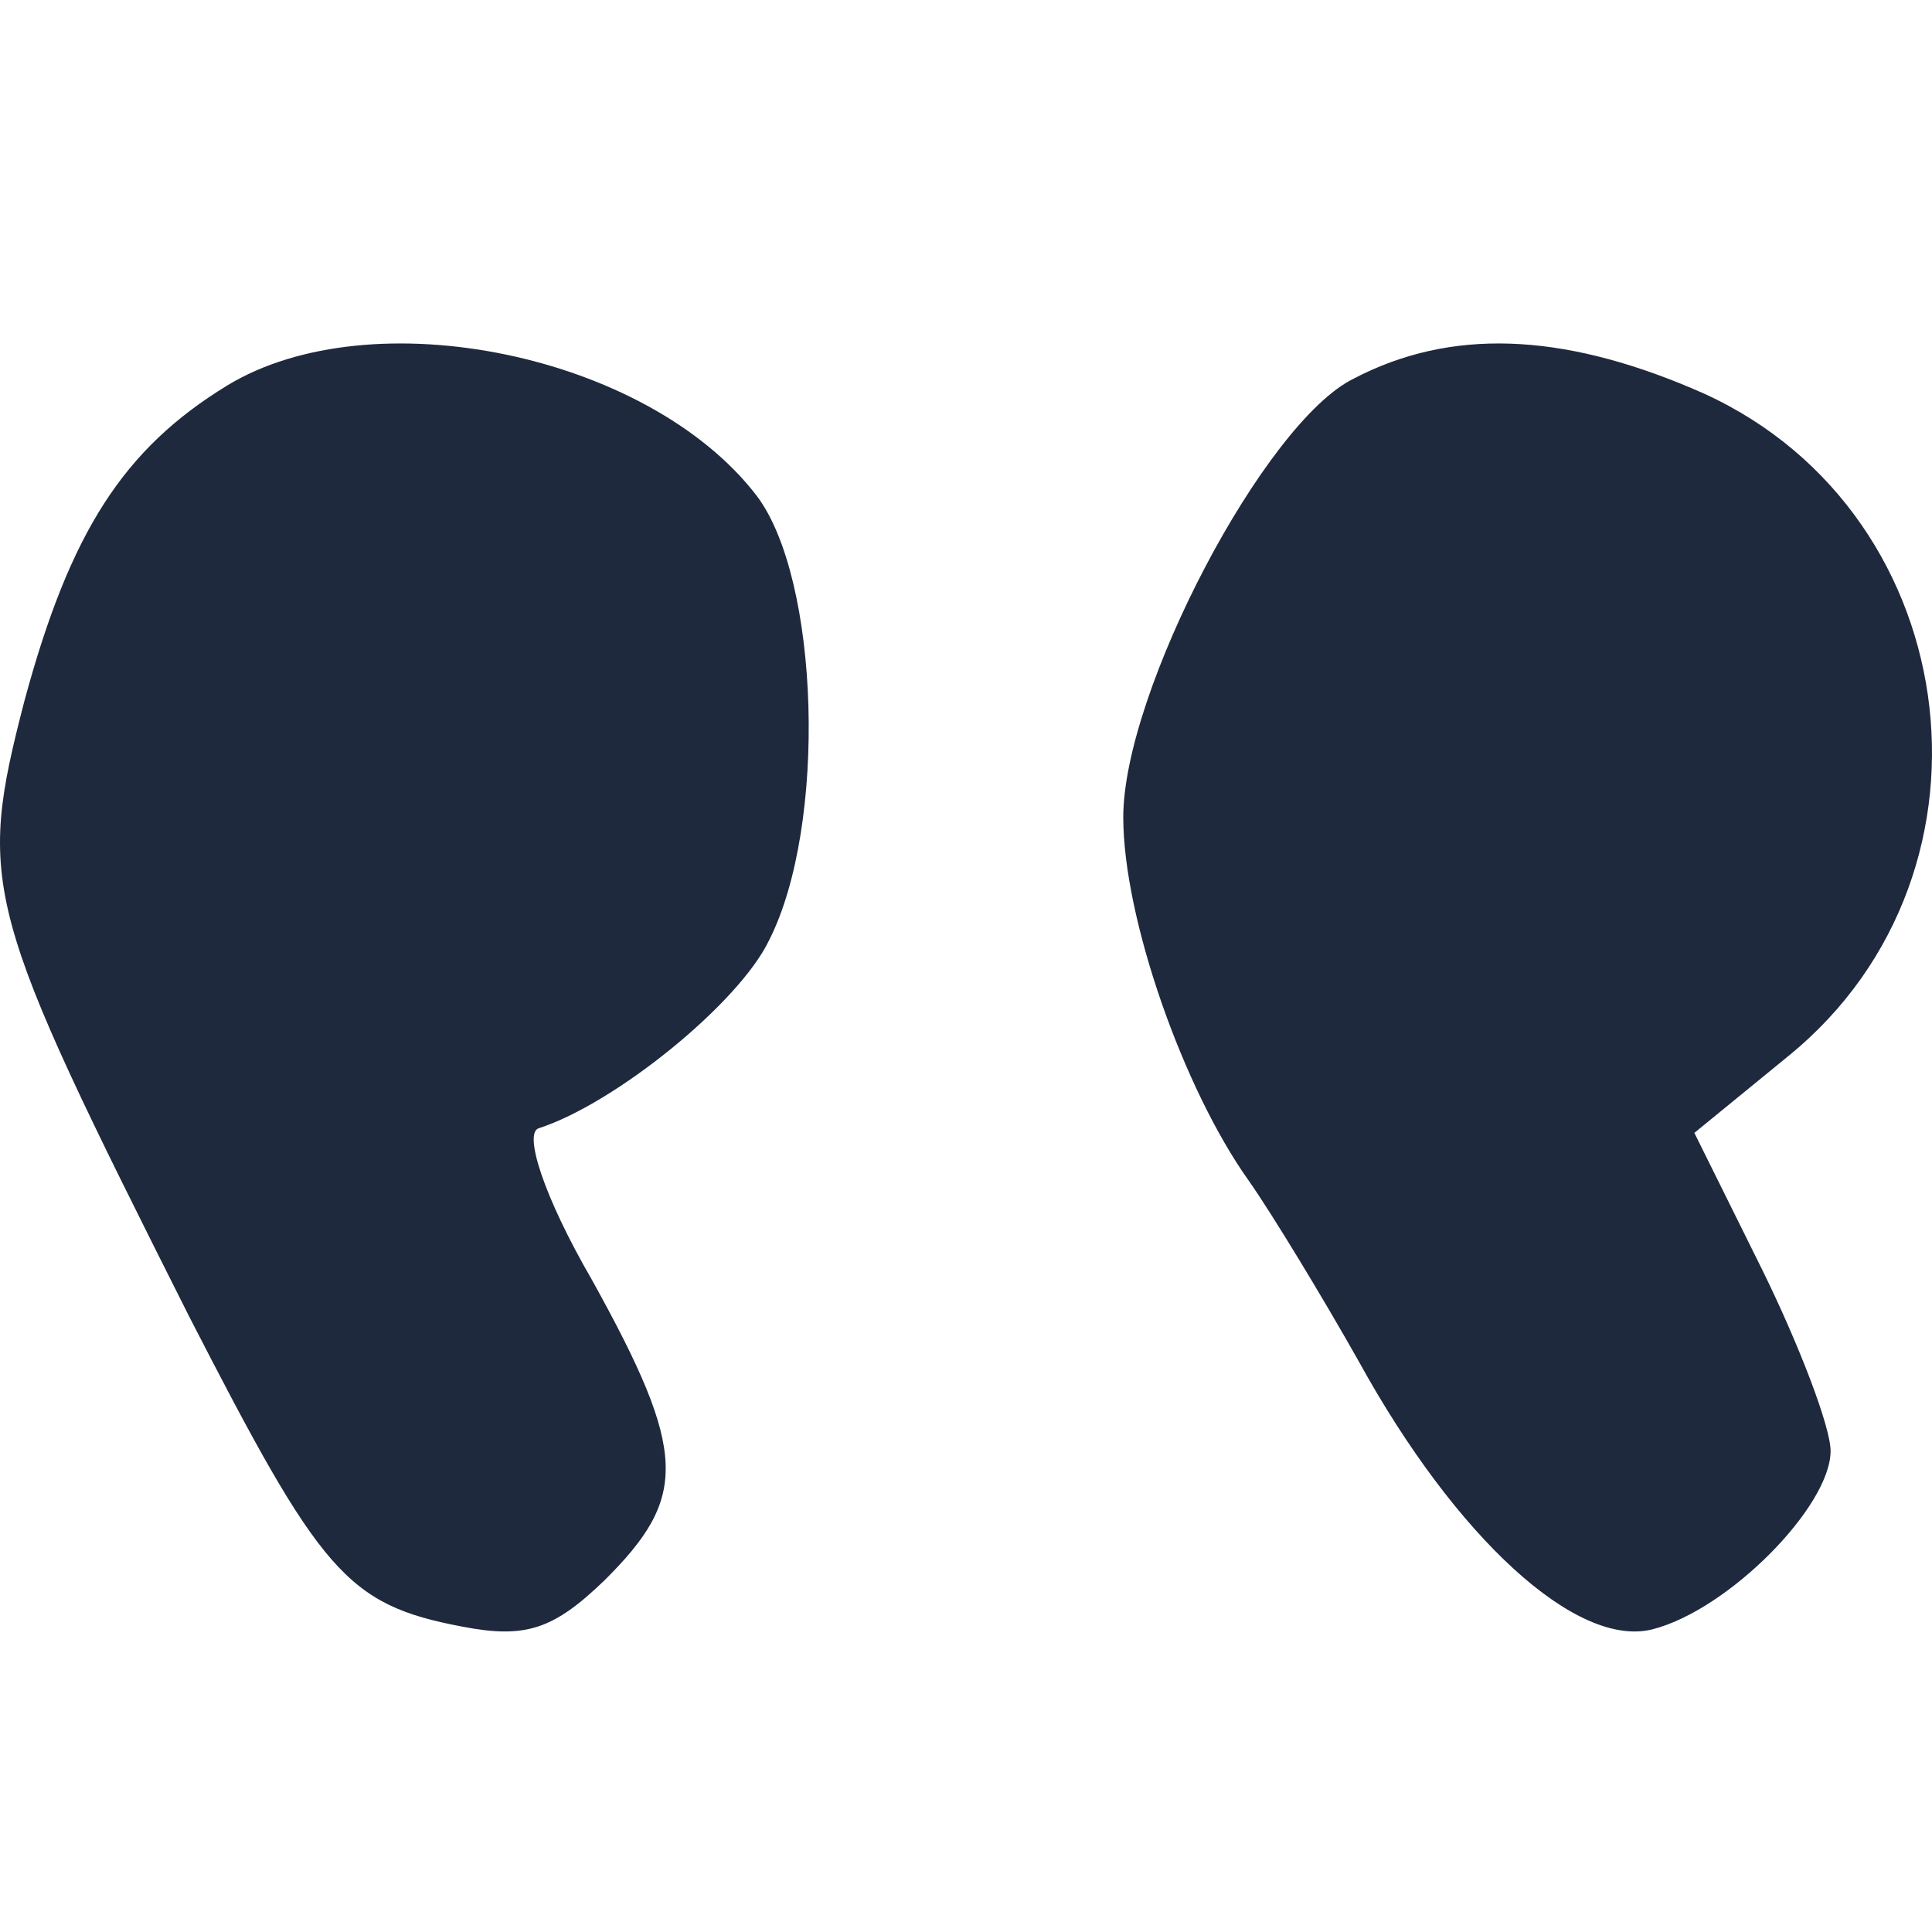 <svg xmlns="http://www.w3.org/2000/svg" width="45" height="45" viewBox="0 0 45 45" fill="none"><g id="45-quotation-marks"><path id="Quotation Icon" fill-rule="evenodd" clip-rule="evenodd" d="M0.57 16.321C1.632 12.395 2.871 10.46 5.29 8.98C8.653 6.932 15.084 8.241 17.62 11.541C19.095 13.476 19.272 19.224 17.915 21.898C17.207 23.378 14.316 25.711 12.546 26.28C12.193 26.394 12.665 27.873 13.786 29.808C16.027 33.849 16.027 34.873 14.081 36.808C12.9 37.946 12.252 38.173 10.777 37.889C8.063 37.377 7.473 36.637 4.405 30.662C-0.374 21.158 -0.551 20.646 0.57 16.321ZM26.163 19.034C26.163 16.115 29.458 9.829 31.532 8.818C33.79 7.639 36.353 7.752 39.404 9.043C45.75 11.681 46.97 20.269 41.662 24.591L39.465 26.387L41.051 29.586C41.906 31.326 42.638 33.235 42.638 33.796C42.638 35.087 40.258 37.5 38.489 37.95C36.719 38.398 33.912 35.817 31.654 31.719C30.8 30.204 29.641 28.295 29.092 27.509C27.566 25.376 26.163 21.391 26.163 19.034Z" fill="#1F293D"></path></g></svg>